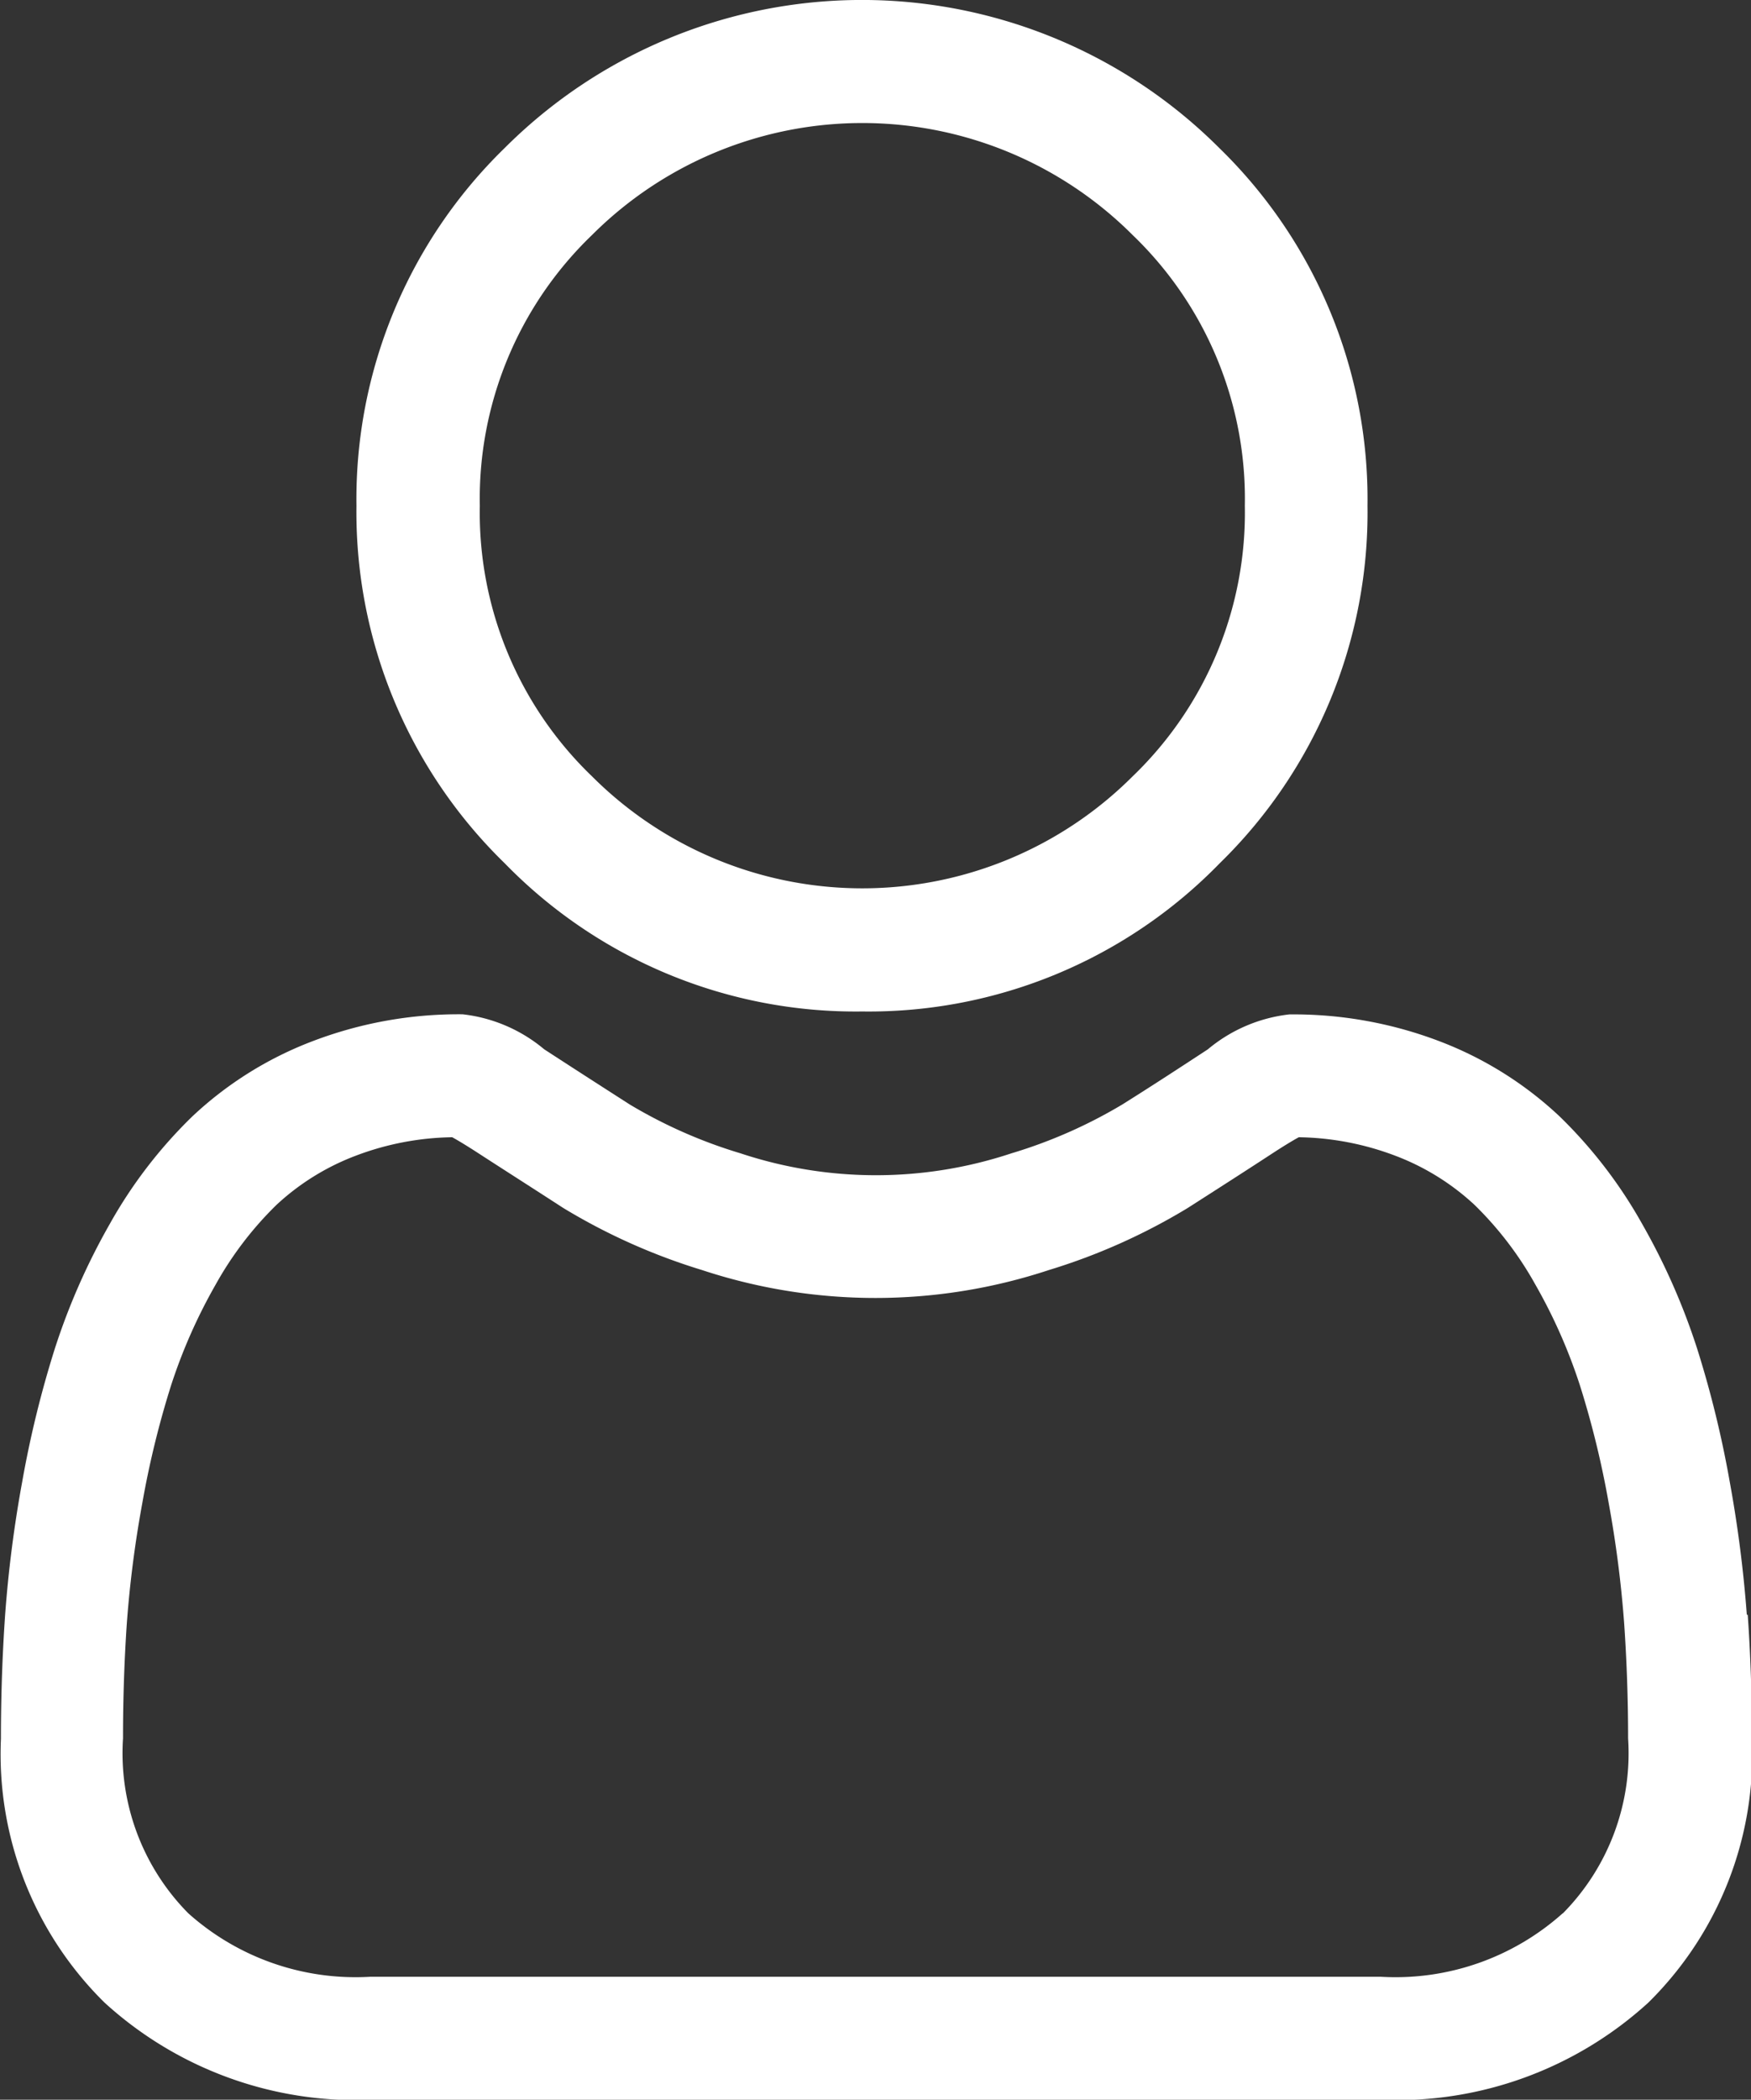 <svg xmlns="http://www.w3.org/2000/svg" width="15.017" height="18" viewBox="0 0 15.017 18">
  <rect x="0" y="0" width="15.017" height="18" fill="#333333" stroke="none"/>
  <g id="user_14_" data-name="user (14)" transform="translate(0 0)">
    <path id="Caminho_4" data-name="Caminho 4" d="M91.367,8.671A4.2,4.2,0,0,0,94.433,7.4,4.2,4.2,0,0,0,95.7,4.335a4.2,4.2,0,0,0-1.27-3.065,4.334,4.334,0,0,0-6.131,0,4.2,4.2,0,0,0-1.27,3.065A4.2,4.2,0,0,0,88.3,7.4,4.2,4.2,0,0,0,91.367,8.671ZM89.048,2.016a3.279,3.279,0,0,1,4.639,0,3.134,3.134,0,0,1,.961,2.319,3.134,3.134,0,0,1-.961,2.319,3.279,3.279,0,0,1-4.639,0,3.134,3.134,0,0,1-.961-2.319,3.134,3.134,0,0,1,.961-2.319Zm0,0" transform="translate(-83.972)" fill="#fff"/>
    <path id="Caminho_5" data-name="Caminho 5" d="M14.981,252.463a10.708,10.708,0,0,0-.146-1.137,8.961,8.961,0,0,0-.28-1.144,5.648,5.648,0,0,0-.47-1.066,4.021,4.021,0,0,0-.709-.924,3.125,3.125,0,0,0-1.018-.64,3.519,3.519,0,0,0-1.3-.235,1.32,1.32,0,0,0-.7.3c-.211.138-.458.3-.734.473a4.206,4.206,0,0,1-.95.418,3.688,3.688,0,0,1-2.323,0,4.194,4.194,0,0,1-.949-.418c-.273-.175-.52-.334-.735-.474a1.318,1.318,0,0,0-.7-.3,3.515,3.515,0,0,0-1.3.236,3.123,3.123,0,0,0-1.018.64,4.021,4.021,0,0,0-.709.924,5.659,5.659,0,0,0-.47,1.067,8.982,8.982,0,0,0-.28,1.143,10.635,10.635,0,0,0-.146,1.138c-.024.344-.036.7-.036,1.063a2.989,2.989,0,0,0,.888,2.261,3.2,3.2,0,0,0,2.287.834h8.667a3.2,3.2,0,0,0,2.287-.834,2.988,2.988,0,0,0,.888-2.261c0-.363-.012-.72-.036-1.063Zm-1.579,2.56a2.151,2.151,0,0,1-1.56.544H3.175a2.152,2.152,0,0,1-1.56-.544,1.952,1.952,0,0,1-.56-1.5c0-.337.011-.67.033-.99a9.593,9.593,0,0,1,.132-1.024,7.922,7.922,0,0,1,.246-1.008,4.607,4.607,0,0,1,.383-.867,2.98,2.98,0,0,1,.521-.683,2.073,2.073,0,0,1,.677-.421,2.427,2.427,0,0,1,.831-.16c.037.02.1.057.209.127.217.141.467.3.743.479a5.226,5.226,0,0,0,1.192.533,4.742,4.742,0,0,0,2.972,0,5.232,5.232,0,0,0,1.193-.533c.283-.181.526-.337.743-.479.107-.069.172-.107.209-.127a2.429,2.429,0,0,1,.831.16,2.076,2.076,0,0,1,.677.421,2.972,2.972,0,0,1,.521.683,4.592,4.592,0,0,1,.383.867,7.9,7.9,0,0,1,.246,1.008,9.675,9.675,0,0,1,.132,1.025h0c.022.318.034.651.034.99a1.952,1.952,0,0,1-.56,1.5Zm0,0" transform="translate(0 -238.621)" fill="#fff"/>
  </g>
</svg>
